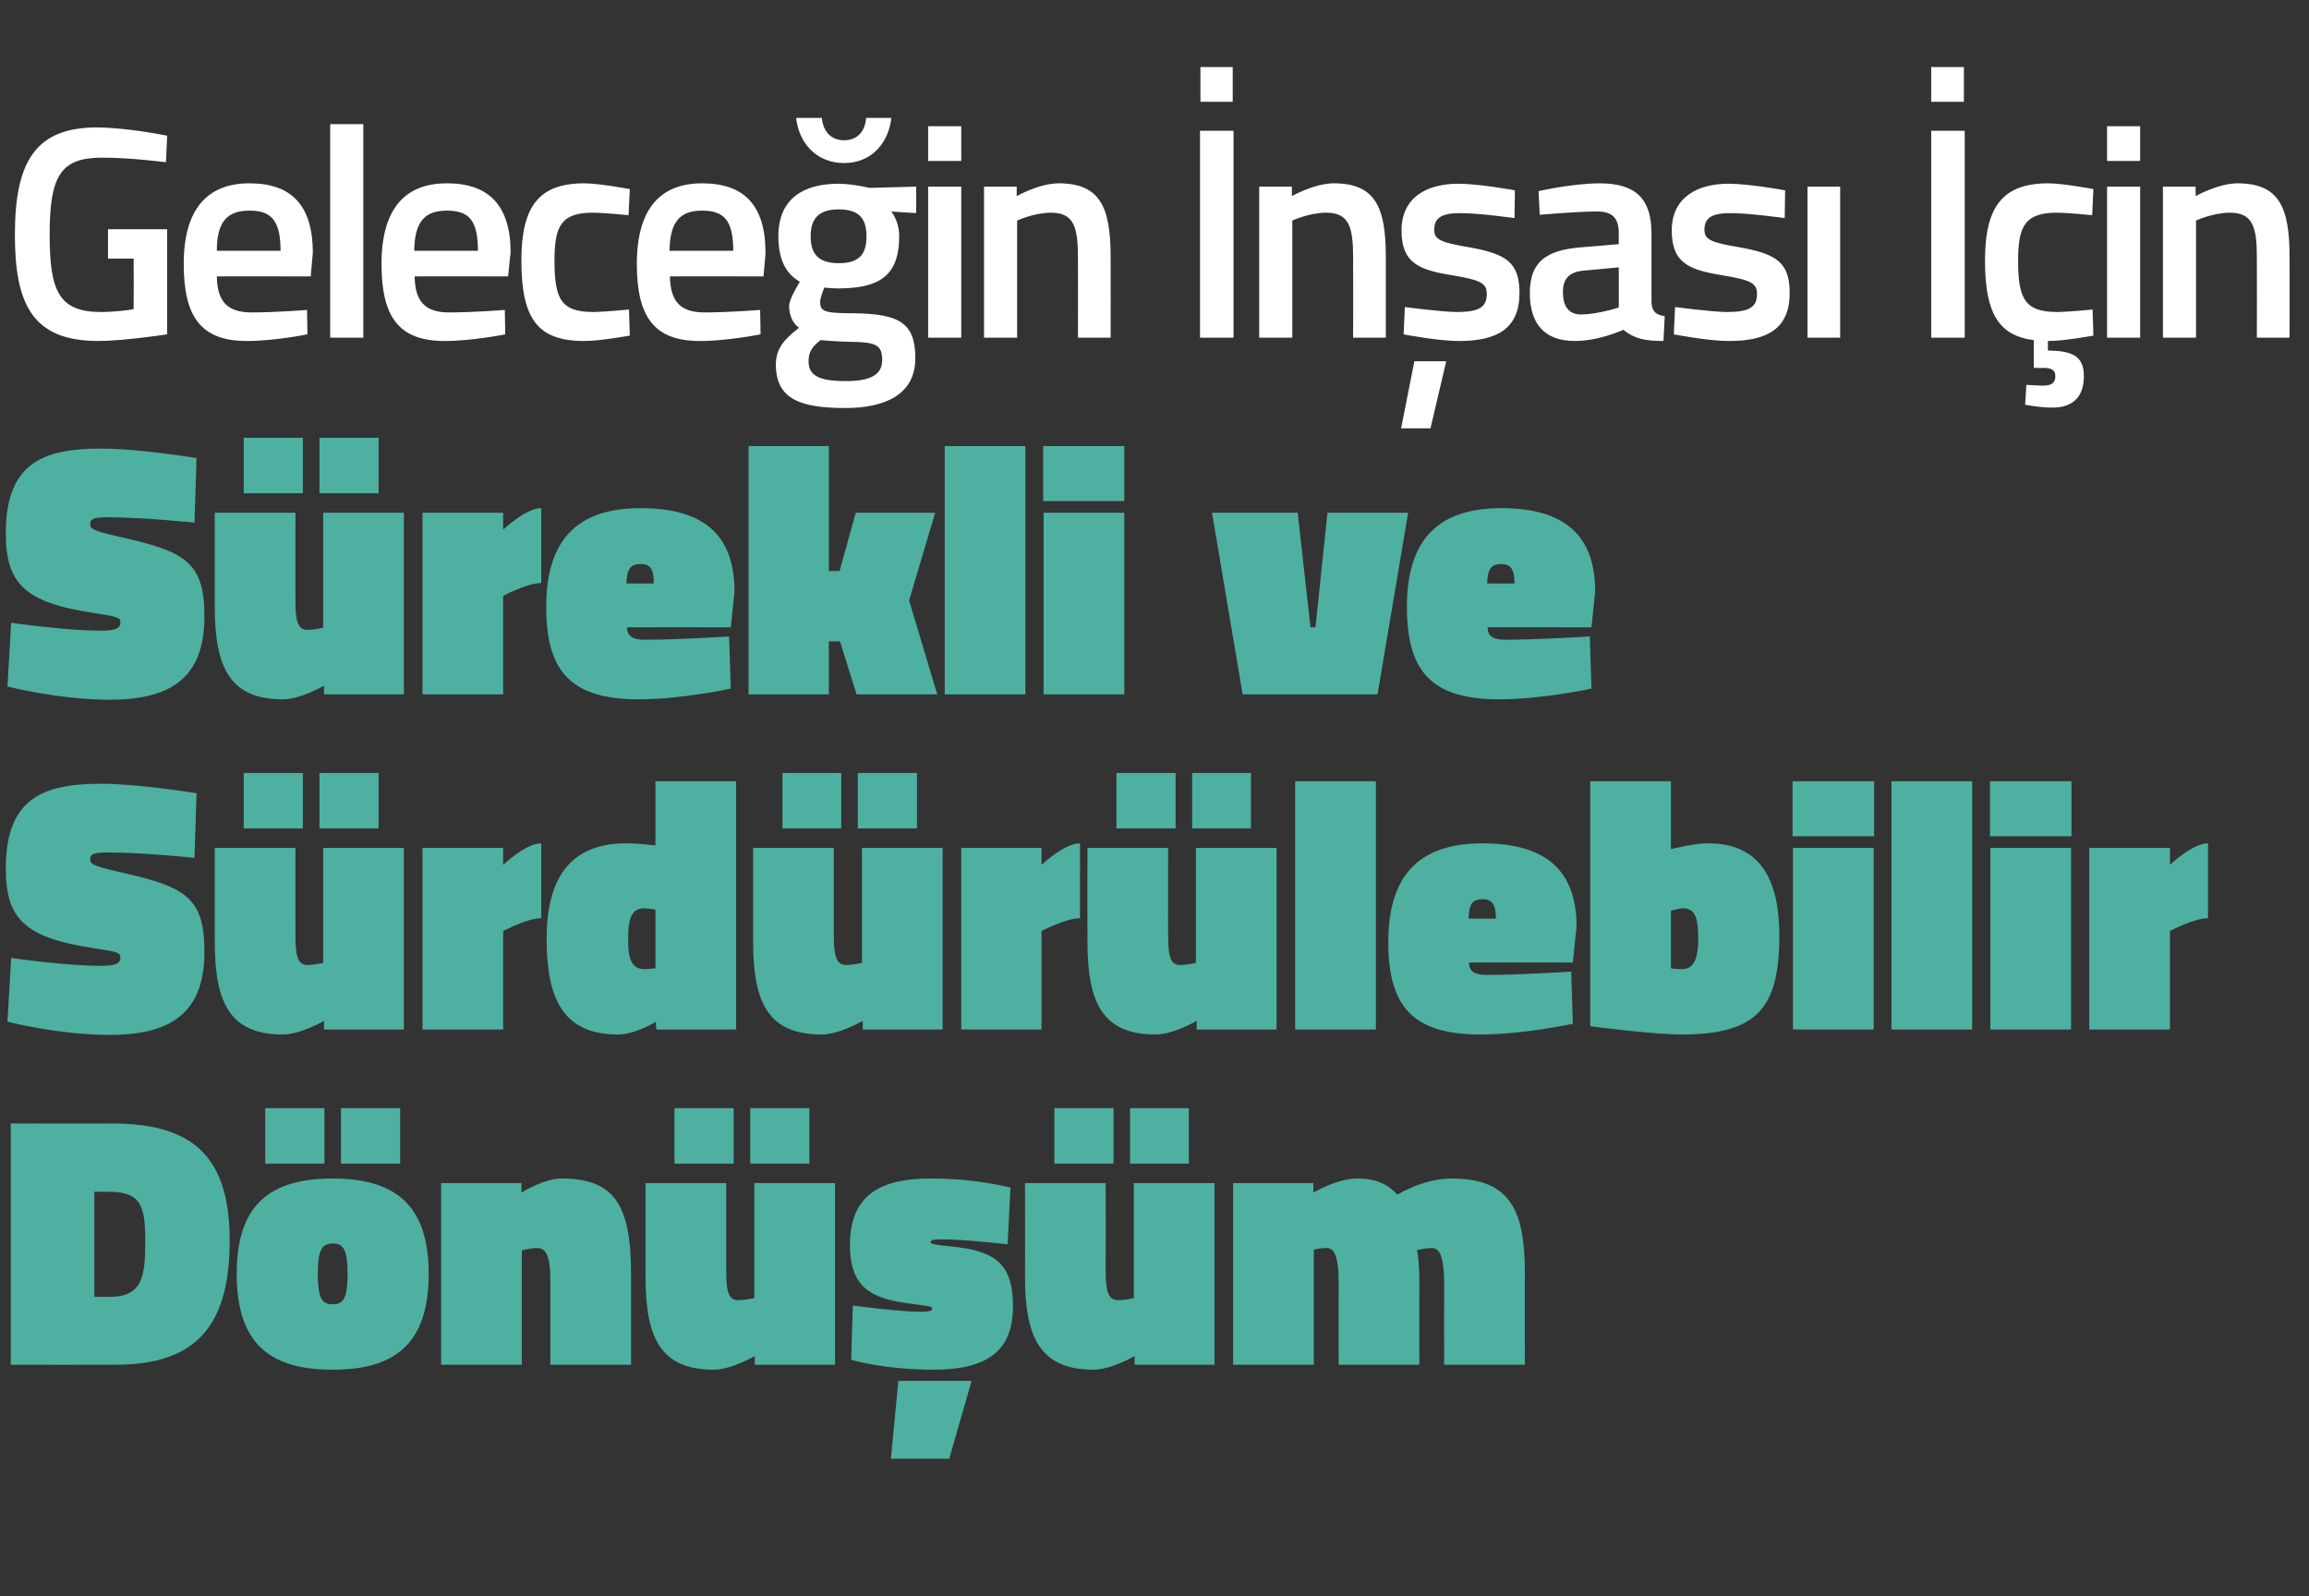 <?xml version="1.0" standalone="no"?><!DOCTYPE svg PUBLIC "-//W3C//DTD SVG 1.1//EN" "http://www.w3.org/Graphics/SVG/1.1/DTD/svg11.dtd"><svg xmlns="http://www.w3.org/2000/svg" version="1.1" width="558px" height="385.8px" viewBox="0 -12 558 385.8" style="top:-12px"><rect x="0" y="-12" width="558" height="385.8" fill="#333333" stroke="none"/>  <desc>Gelece in n as in S rekli ve S rd r lebilir D n m</desc>  <defs/>  <g id="Polygon334093">    <path d="M 2.6 317.8 L 2.6 259.5 C 2.6 259.5 27.23 259.54 27.2 259.5 C 47.5 259.5 55.5 268.4 55.5 287.8 C 55.5 307.2 48.4 317.8 28.1 317.8 C 28.1 317.83 2.6 317.8 2.6 317.8 Z M 26.4 276 C 26.36 275.99 22.8 276 22.8 276 L 22.8 301.4 C 22.8 301.4 26.36 301.39 26.4 301.4 C 34.6 301.4 35.1 296.3 35.1 287.8 C 35.1 279.7 34.2 276 26.4 276 Z M 103.6 295.8 C 103.6 312.8 95.4 319 80.4 319 C 65.3 319 57.2 312.8 57.2 295.8 C 57.2 279.1 65.3 272.8 80.4 272.8 C 95.4 272.8 103.6 279.1 103.6 295.8 Z M 84 295.8 C 84 290.2 83.1 288.5 80.4 288.5 C 77.7 288.5 76.8 290.3 76.8 295.8 C 76.8 301.5 77.7 303.2 80.4 303.2 C 83.1 303.2 84 301.5 84 295.8 Z M 82.4 255.8 L 96.7 255.8 L 96.7 269.2 L 82.4 269.2 L 82.4 255.8 Z M 64.1 255.8 L 78.4 255.8 L 78.4 269.2 L 64.1 269.2 L 64.1 255.8 Z M 106.6 317.8 L 106.6 273.9 L 126 273.9 L 126 276.2 C 126 276.2 131.53 272.77 135.6 272.8 C 148.1 272.8 152.5 278.6 152.5 295.8 C 152.49 295.82 152.5 317.8 152.5 317.8 L 133 317.8 C 133 317.8 133 297.13 133 297.1 C 133 291.8 132 289.6 129.9 289.6 C 128.22 289.56 126.1 290.2 126.1 290.2 L 126.1 317.8 L 106.6 317.8 Z M 201.8 273.9 L 201.8 317.8 L 182.4 317.8 L 182.4 315.7 C 182.4 315.7 176.87 318.96 172.5 319 C 159.9 319 156 311.7 156 296.6 C 155.99 296.61 156 273.9 156 273.9 L 175.5 273.9 C 175.5 273.9 175.48 295.3 175.5 295.3 C 175.5 300.6 176.3 302.2 178.4 302.2 C 180.35 302.17 182.3 301.7 182.3 301.7 L 182.3 273.9 L 201.8 273.9 Z M 181.3 255.8 L 195.6 255.8 L 195.6 269.2 L 181.3 269.2 L 181.3 255.8 Z M 163 255.8 L 177.3 255.8 L 177.3 269.2 L 163 269.2 L 163 255.8 Z M 217.1 321.7 L 234.8 321.7 L 229.4 340.5 L 215.3 340.5 L 217.1 321.7 Z M 243.5 288.7 C 243.5 288.7 232.73 287.47 227.7 287.5 C 225.7 287.5 224.9 287.6 224.9 288.2 C 224.9 288.6 225.6 288.8 230.6 289.3 C 241.2 290.4 244.8 294.1 244.8 303.7 C 244.8 314.8 238.2 319 225.5 319 C 213.24 318.96 205.7 316.6 205.7 316.6 L 206.1 303.5 C 206.1 303.5 216.9 304.96 222.4 305 C 224.5 305 225.3 304.8 225.3 304.2 C 225.3 303.7 224.2 303.6 219 302.9 C 209.2 301.6 205.4 297.9 205.4 288.8 C 205.4 276.2 213.6 272.8 224.9 272.8 C 236.04 272.77 244.2 275 244.2 275 L 243.5 288.7 Z M 293.5 273.9 L 293.5 317.8 L 274.2 317.8 L 274.2 315.7 C 274.2 315.7 268.63 318.96 264.3 319 C 251.7 319 247.7 311.7 247.7 296.6 C 247.75 296.61 247.7 273.9 247.7 273.9 L 267.2 273.9 C 267.2 273.9 267.24 295.3 267.2 295.3 C 267.2 300.6 268.1 302.2 270.2 302.2 C 272.11 302.17 274 301.7 274 301.7 L 274 273.9 L 293.5 273.9 Z M 273.1 255.8 L 287.3 255.8 L 287.3 269.2 L 273.1 269.2 L 273.1 255.8 Z M 254.8 255.8 L 269.1 255.8 L 269.1 269.2 L 254.8 269.2 L 254.8 255.8 Z M 298 317.8 L 298 273.9 L 317.4 273.9 L 317.4 276.2 C 317.4 276.2 323.12 272.77 328.1 272.8 C 332.9 272.8 335.7 274.5 337.7 276.7 C 337.7 276.7 343.9 272.8 350.8 272.8 C 365 272.8 368.5 280.5 368.5 295.6 C 368.45 295.65 368.5 317.8 368.5 317.8 L 349 317.8 C 349 317.8 348.96 298 349 298 C 349 292.7 348.2 289.6 346.1 289.6 C 344.4 289.6 342.4 290.1 342.4 290.1 C 342.8 291.4 343 294.6 343 297.6 C 342.96 297.65 343 317.8 343 317.8 L 323.5 317.8 C 323.5 317.8 323.47 298 323.5 298 C 323.5 292.7 322.8 289.6 320.7 289.6 C 318.95 289.56 317.5 290 317.5 290 L 317.5 317.8 L 298 317.8 Z " stroke="none" fill="#4eb0a1"/>  </g>  <g id="Polygon334092">    <path d="M 47 195.3 C 47 195.3 34.71 194.03 26.2 194 C 22.6 194 21.8 194.4 21.8 195.6 C 21.8 196.8 22.4 197.2 27.9 198.5 C 44.5 202.2 49.4 204.4 49.4 218 C 49.4 232.9 41.2 238.1 26.4 238.1 C 13.92 238.05 1.8 234.9 1.8 234.9 L 2.7 219.5 C 2.7 219.5 16.01 221.43 24.5 221.4 C 28 221.4 29.1 220.8 29.1 219.4 C 29.1 218.2 28.4 218 22.4 217.1 C 6 214.6 1.4 210 1.4 197.9 C 1.4 181.2 10 177.4 24.4 177.4 C 33.76 177.41 47.5 179.7 47.5 179.7 L 47 195.3 Z M 97.6 192.9 L 97.6 236.8 L 78.3 236.8 L 78.3 234.7 C 78.3 234.7 72.75 237.96 68.4 238 C 55.8 238 51.9 230.7 51.9 215.6 C 51.87 215.61 51.9 192.9 51.9 192.9 L 71.4 192.9 C 71.4 192.9 71.36 214.3 71.4 214.3 C 71.4 219.6 72.2 221.2 74.3 221.2 C 76.23 221.17 78.1 220.7 78.1 220.7 L 78.1 192.9 L 97.6 192.9 Z M 77.2 174.8 L 91.5 174.8 L 91.5 188.2 L 77.2 188.2 L 77.2 174.8 Z M 58.9 174.8 L 73.2 174.8 L 73.2 188.2 L 58.9 188.2 L 58.9 174.8 Z M 121.6 236.8 L 102.1 236.8 L 102.1 192.9 L 121.6 192.9 L 121.6 197 C 121.6 197 127.07 191.77 130.8 191.8 C 130.8 191.8 130.8 209.9 130.8 209.9 C 127.51 209.86 121.6 213 121.6 213 L 121.6 236.8 Z M 177.9 236.8 L 158.6 236.8 L 158.5 234.9 C 158.5 234.9 153.68 237.96 149.3 238 C 135.8 238 132.1 228.9 132.1 214.9 C 132.1 200.9 137.3 191.8 151.3 191.8 C 153.77 191.77 158.4 192.3 158.4 192.3 L 158.4 176.8 L 177.9 176.8 L 177.9 236.8 Z M 158.4 222 L 158.4 207.8 C 158.4 207.8 156.47 207.51 155.6 207.5 C 152.2 207.5 151.8 211 151.8 214.9 C 151.8 218.8 152.2 222.2 155.7 222.2 C 156.29 222.22 158.4 222 158.4 222 Z M 227.8 192.9 L 227.8 236.8 L 208.5 236.8 L 208.5 234.7 C 208.5 234.7 202.91 237.96 198.6 238 C 185.9 238 182 230.7 182 215.6 C 182.03 215.61 182 192.9 182 192.9 L 201.5 192.9 C 201.5 192.9 201.52 214.3 201.5 214.3 C 201.5 219.6 202.4 221.2 204.5 221.2 C 206.39 221.17 208.3 220.7 208.3 220.7 L 208.3 192.9 L 227.8 192.9 Z M 207.3 174.8 L 221.6 174.8 L 221.6 188.2 L 207.3 188.2 L 207.3 174.8 Z M 189.1 174.8 L 203.3 174.8 L 203.3 188.2 L 189.1 188.2 L 189.1 174.8 Z M 251.7 236.8 L 232.3 236.8 L 232.3 192.9 L 251.7 192.9 L 251.7 197 C 251.7 197 257.23 191.77 261 191.8 C 261 191.8 261 209.9 261 209.9 C 257.67 209.86 251.7 213 251.7 213 L 251.7 236.8 Z M 308.5 192.9 L 308.5 236.8 L 289.2 236.8 L 289.2 234.7 C 289.2 234.7 283.64 237.96 279.3 238 C 266.7 238 262.8 230.7 262.8 215.6 C 262.76 215.61 262.8 192.9 262.8 192.9 L 282.3 192.9 C 282.3 192.9 282.25 214.3 282.3 214.3 C 282.3 219.6 283.1 221.2 285.2 221.2 C 287.12 221.17 289 220.7 289 220.7 L 289 192.9 L 308.5 192.9 Z M 288.1 174.8 L 302.3 174.8 L 302.3 188.2 L 288.1 188.2 L 288.1 174.8 Z M 269.8 174.8 L 284.1 174.8 L 284.1 188.2 L 269.8 188.2 L 269.8 174.8 Z M 313 176.8 L 332.5 176.8 L 332.5 236.8 L 313 236.8 L 313 176.8 Z M 379.7 222.8 L 380.1 235.4 C 380.1 235.4 368.53 237.96 357.8 238 C 341.3 238 335.5 231.1 335.5 215.7 C 335.5 200.4 342.1 191.8 358.3 191.8 C 373.3 191.8 381 198.1 381 212 C 380.97 211.95 380.1 220.6 380.1 220.6 C 380.1 220.6 354.96 220.56 355 220.6 C 355 222.7 356.3 223.6 359.2 223.6 C 367.22 223.61 379.7 222.8 379.7 222.8 Z M 361.5 210 C 361.5 206.6 360.6 205.3 358.3 205.3 C 355.7 205.3 355 206.7 354.9 210 C 354.9 210 361.5 210 361.5 210 Z M 430 214.1 C 430 231.8 424.5 238 406.2 238 C 399.15 237.96 384.3 236 384.3 236 L 384.3 176.8 L 403.8 176.8 L 403.8 193.2 C 403.8 193.2 409.5 191.77 412.8 191.8 C 425.7 191.8 430 201 430 214.1 Z M 410.4 214.6 C 410.4 208.9 409.2 207.5 406.5 207.5 C 405.76 207.51 403.8 208.1 403.8 208.1 L 403.8 222 C 403.8 222 404.89 222.22 406.5 222.2 C 409.8 222.2 410.4 218.7 410.4 214.6 Z M 433.3 192.9 L 452.8 192.9 L 452.8 236.8 L 433.3 236.8 L 433.3 192.9 Z M 433.2 176.8 L 452.9 176.8 L 452.9 190.1 L 433.2 190.1 L 433.2 176.8 Z M 457.1 176.8 L 476.6 176.8 L 476.6 236.8 L 457.1 236.8 L 457.1 176.8 Z M 481 192.9 L 500.5 192.9 L 500.5 236.8 L 481 236.8 L 481 192.9 Z M 480.9 176.8 L 500.6 176.8 L 500.6 190.1 L 480.9 190.1 L 480.9 176.8 Z M 524.4 236.8 L 504.9 236.8 L 504.9 192.9 L 524.4 192.9 L 524.4 197 C 524.4 197 529.85 191.77 533.6 191.8 C 533.6 191.8 533.6 209.9 533.6 209.9 C 530.28 209.86 524.4 213 524.4 213 L 524.4 236.8 Z " stroke="none" fill="#4eb0a1"/>  </g>  <g id="Polygon334091">    <path d="M 47 114.3 C 47 114.3 34.71 113.03 26.2 113 C 22.6 113 21.8 113.4 21.8 114.6 C 21.8 115.8 22.4 116.2 27.9 117.5 C 44.5 121.2 49.4 123.4 49.4 137 C 49.4 151.9 41.2 157.1 26.4 157.1 C 13.92 157.05 1.8 153.9 1.8 153.9 L 2.7 138.5 C 2.7 138.5 16.01 140.43 24.5 140.4 C 28 140.4 29.1 139.8 29.1 138.4 C 29.1 137.2 28.4 137 22.4 136.1 C 6 133.6 1.4 129 1.4 116.9 C 1.4 100.2 10 96.4 24.4 96.4 C 33.76 96.41 47.5 98.7 47.5 98.7 L 47 114.3 Z M 97.6 111.9 L 97.6 155.8 L 78.3 155.8 L 78.3 153.7 C 78.3 153.7 72.75 156.96 68.4 157 C 55.8 157 51.9 149.7 51.9 134.6 C 51.87 134.61 51.9 111.9 51.9 111.9 L 71.4 111.9 C 71.4 111.9 71.36 133.3 71.4 133.3 C 71.4 138.6 72.2 140.2 74.3 140.2 C 76.23 140.17 78.1 139.7 78.1 139.7 L 78.1 111.9 L 97.6 111.9 Z M 77.2 93.8 L 91.5 93.8 L 91.5 107.2 L 77.2 107.2 L 77.2 93.8 Z M 58.9 93.8 L 73.2 93.8 L 73.2 107.2 L 58.9 107.2 L 58.9 93.8 Z M 121.6 155.8 L 102.1 155.8 L 102.1 111.9 L 121.6 111.9 L 121.6 116 C 121.6 116 127.07 110.77 130.8 110.8 C 130.8 110.8 130.8 128.9 130.8 128.9 C 127.51 128.86 121.6 132 121.6 132 L 121.6 155.8 Z M 176.2 141.8 L 176.6 154.4 C 176.6 154.4 165.07 156.96 154.4 157 C 137.8 157 132 150.1 132 134.7 C 132 119.4 138.6 110.8 154.8 110.8 C 169.9 110.8 177.5 117.1 177.5 131 C 177.51 130.95 176.6 139.6 176.6 139.6 C 176.6 139.6 151.5 139.56 151.5 139.6 C 151.6 141.7 152.8 142.6 155.8 142.6 C 163.77 142.61 176.2 141.8 176.2 141.8 Z M 158 129 C 158 125.6 157.2 124.3 154.8 124.3 C 152.2 124.3 151.5 125.7 151.4 129 C 151.4 129 158 129 158 129 Z M 180.9 155.8 L 180.9 95.8 L 200.3 95.8 L 200.3 126 L 202.9 126 L 206.8 111.9 L 226 111.9 L 219.7 133.1 L 226.5 155.8 L 207 155.8 L 203 143 L 200.3 143 L 200.3 155.8 L 180.9 155.8 Z M 228.3 95.8 L 247.8 95.8 L 247.8 155.8 L 228.3 155.8 L 228.3 95.8 Z M 252.2 111.9 L 271.7 111.9 L 271.7 155.8 L 252.2 155.8 L 252.2 111.9 Z M 252.1 95.8 L 271.7 95.8 L 271.7 109.1 L 252.1 109.1 L 252.1 95.8 Z M 313.6 111.9 L 316.7 139.6 L 317.9 139.6 L 320.8 111.9 L 340.3 111.9 L 332.9 155.8 L 300.3 155.8 L 292.9 111.9 L 313.6 111.9 Z M 384.2 141.8 L 384.6 154.4 C 384.6 154.4 373.03 156.96 362.3 157 C 345.8 157 340 150.1 340 134.7 C 340 119.4 346.6 110.8 362.8 110.8 C 377.8 110.8 385.5 117.1 385.5 131 C 385.48 130.95 384.6 139.6 384.6 139.6 C 384.6 139.6 359.46 139.56 359.5 139.6 C 359.5 141.7 360.8 142.6 363.7 142.6 C 371.73 142.61 384.2 141.8 384.2 141.8 Z M 366 129 C 366 125.6 365.1 124.3 362.8 124.3 C 360.2 124.3 359.5 125.7 359.4 129 C 359.4 129 366 129 366 129 Z " stroke="none" fill="#4eb0a1"/>  </g>  <g id="Polygon334090">    <path d="M 26.1 43.4 L 40.4 43.4 C 40.4 43.4 40.37 68.77 40.4 68.8 C 39.7 68.9 29.7 70.4 23.7 70.4 C 7.7 70.4 3.6 61.3 3.6 44.7 C 3.6 27.2 8.5 18.8 23.4 18.8 C 31.02 18.84 40.4 20.8 40.4 20.8 L 40.1 27.2 C 40.1 27.2 31.24 26.06 24.6 26.1 C 14.6 26.1 12 30.6 12 44.7 C 12 58.3 14.2 63.4 24.4 63.4 C 27.7 63.4 31.5 62.9 32.3 62.7 C 32.34 62.71 32.3 50.5 32.3 50.5 L 26.1 50.5 L 26.1 43.4 Z M 74.2 62.9 L 74.3 68.8 C 74.3 68.8 66.02 70.45 59.6 70.4 C 48.6 70.4 44.4 64.6 44.4 51.8 C 44.4 38.4 50.2 32.3 60.3 32.3 C 70.5 32.3 75.6 37.7 75.6 49.1 C 75.58 49.06 75.1 54.8 75.1 54.8 C 75.1 54.8 52.44 54.75 52.4 54.8 C 52.5 60.6 54.7 63.5 60.8 63.5 C 66.53 63.51 74.2 62.9 74.2 62.9 Z M 67.8 48.6 C 67.8 41.3 65.6 38.9 60.3 38.9 C 54.9 38.9 52.4 41.6 52.4 48.6 C 52.4 48.6 67.8 48.6 67.8 48.6 Z M 79.8 18 L 87.8 18 L 87.8 69.6 L 79.8 69.6 L 79.8 18 Z M 122 62.9 L 122.1 68.8 C 122.1 68.8 113.79 70.45 107.4 70.4 C 96.4 70.4 92.2 64.6 92.2 51.8 C 92.2 38.4 97.9 32.3 108 32.3 C 118.2 32.3 123.4 37.7 123.4 49.1 C 123.35 49.06 122.8 54.8 122.8 54.8 C 122.8 54.8 100.21 54.75 100.2 54.8 C 100.3 60.6 102.5 63.5 108.5 63.5 C 114.3 63.51 122 62.9 122 62.9 Z M 115.5 48.6 C 115.5 41.3 113.4 38.9 108 38.9 C 102.6 38.9 100.2 41.6 100.1 48.6 C 100.1 48.6 115.5 48.6 115.5 48.6 Z M 152.2 33.7 L 151.9 40 C 151.9 40 146.11 39.42 143.3 39.4 C 135.7 39.4 134 42.5 134 50.9 C 134 60.2 135.5 63.4 143.4 63.4 C 146.19 63.37 152 62.8 152 62.8 L 152.2 69.1 C 152.2 69.1 144.8 70.45 141.1 70.4 C 129.8 70.4 126 64.9 126 50.9 C 126 37.8 130.3 32.3 141.2 32.3 C 145.09 32.34 152.2 33.7 152.2 33.7 Z M 183.7 62.9 L 183.8 68.8 C 183.8 68.8 175.48 70.45 169.1 70.4 C 158.1 70.4 153.9 64.6 153.9 51.8 C 153.9 38.4 159.6 32.3 169.7 32.3 C 179.9 32.3 185 37.7 185 49.1 C 185.04 49.06 184.5 54.8 184.5 54.8 C 184.5 54.8 161.9 54.75 161.9 54.8 C 162 60.6 164.2 63.5 170.2 63.5 C 175.99 63.51 183.7 62.9 183.7 62.9 Z M 177.2 48.6 C 177.2 41.3 175 38.9 169.7 38.9 C 164.3 38.9 161.9 41.6 161.8 48.6 C 161.8 48.6 177.2 48.6 177.2 48.6 Z M 187.5 76.1 C 187.5 72.3 189.4 70.1 193.1 67.2 C 191.6 66.2 190.7 64.2 190.7 61.9 C 190.7 60.2 193.3 56.1 193.3 56.1 C 190.6 54.5 188.1 51.7 188.1 45.1 C 188.1 35.9 194.3 32.4 202.7 32.4 C 206.01 32.42 210.1 33.4 210.1 33.4 L 221.4 33.1 L 221.4 39.5 C 221.4 39.5 215.35 39.13 215.4 39.1 C 216.3 40.4 217.3 42.3 217.3 45.1 C 217.3 55 212.1 57.7 202.4 57.7 C 201.7 57.7 199.9 57.6 199.2 57.5 C 199.2 57.5 198.2 59.9 198.2 60.9 C 198.2 63.2 199 63.7 206.1 63.7 C 217.6 63.8 221.2 66.2 221.2 74.6 C 221.2 83.2 214.1 86.6 204.3 86.6 C 193.3 86.6 187.5 84.4 187.5 76.1 Z M 198.3 70.2 C 196.2 71.8 195.4 73.1 195.4 75.3 C 195.4 78.7 197.8 80.1 204.4 80.1 C 210.3 80.1 213.2 78.6 213.2 75 C 213.2 71.1 211.3 70.7 205.4 70.6 C 203.2 70.6 198.3 70.2 198.3 70.2 Z M 209.4 45.1 C 209.4 40.7 207.5 38.6 202.7 38.6 C 198 38.6 195.9 40.7 195.9 45.1 C 195.9 49.6 198 51.6 202.7 51.6 C 207.5 51.6 209.4 49.6 209.4 45.1 Z M 198.6 16.5 C 198.9 19.7 200.8 21.9 204 21.9 C 207.3 21.9 209.1 19.6 209.3 16.5 C 209.3 16.5 215.4 16.5 215.4 16.5 C 214.8 22.2 210.9 27.4 204 27.4 C 197 27.4 193 22.2 192.4 16.5 C 192.4 16.5 198.6 16.5 198.6 16.5 Z M 224.3 33.1 L 232.3 33.1 L 232.3 69.6 L 224.3 69.6 L 224.3 33.1 Z M 224.3 18.5 L 232.3 18.5 L 232.3 26.9 L 224.3 26.9 L 224.3 18.5 Z M 237.8 69.6 L 237.8 33.1 L 245.7 33.1 L 245.7 35.4 C 245.7 35.4 251.05 32.34 255.8 32.3 C 265.9 32.3 268.4 38.1 268.4 50.1 C 268.42 50.08 268.4 69.6 268.4 69.6 L 260.5 69.6 C 260.5 69.6 260.54 50.3 260.5 50.3 C 260.5 43 259.6 39.4 254 39.4 C 249.81 39.42 245.8 41.3 245.8 41.3 L 245.8 69.6 L 237.8 69.6 Z M 290 19.6 L 298.1 19.6 L 298.1 69.6 L 290 69.6 L 290 19.6 Z M 290.1 4.2 L 297.9 4.2 L 297.9 12.6 L 290.1 12.6 L 290.1 4.2 Z M 304.3 69.6 L 304.3 33.1 L 312.2 33.1 L 312.2 35.4 C 312.2 35.4 317.55 32.34 322.3 32.3 C 332.4 32.3 334.9 38.1 334.9 50.1 C 334.92 50.08 334.9 69.6 334.9 69.6 L 327 69.6 C 327 69.6 327.04 50.3 327 50.3 C 327 43 326.1 39.4 320.5 39.4 C 316.31 39.42 312.3 41.3 312.3 41.3 L 312.3 69.6 L 304.3 69.6 Z M 338.6 91.5 L 345.7 91.5 L 349.5 75.3 L 341.8 75.3 L 338.6 91.5 Z M 366 40.7 C 366 40.7 357.34 39.5 353 39.5 C 348.6 39.5 346.6 40.5 346.6 43.5 C 346.6 45.9 348.1 46.6 355.3 47.8 C 364.1 49.4 367.2 51.5 367.2 58.8 C 367.2 67.4 361.8 70.4 352.7 70.4 C 347.7 70.45 339.2 68.8 339.2 68.8 L 339.5 62.2 C 339.5 62.2 348.29 63.37 352 63.4 C 357.3 63.4 359.3 62.3 359.3 59.1 C 359.3 56.5 358.1 55.7 350.8 54.5 C 342.8 53.2 338.7 51.5 338.7 43.7 C 338.7 35.5 345.1 32.4 352.4 32.4 C 357.7 32.42 366.1 34 366.1 34 L 366 40.7 Z M 399.1 61 C 399.2 63.2 400.1 64.1 402.3 64.4 C 402.3 64.4 402 70.4 402 70.4 C 397.6 70.4 395 69.9 392.3 67.7 C 392.3 67.7 386.5 70.4 380.6 70.4 C 373.4 70.4 369.7 66.4 369.7 58.8 C 369.7 51.1 373.9 48.5 381.7 47.8 C 381.75 47.82 391.2 47 391.2 47 C 391.2 47 391.17 44.39 391.2 44.4 C 391.2 40.4 389.4 39.1 385.8 39.1 C 380.95 39.13 372.1 39.9 372.1 39.9 L 371.8 34.2 C 371.8 34.2 379.78 32.34 386.5 32.3 C 395.4 32.3 399.1 36.1 399.1 44.4 C 399.1 44.4 399.1 61 399.1 61 Z M 382.7 53.4 C 379.3 53.7 377.7 55.3 377.7 58.6 C 377.7 61.9 379 64 382.1 64 C 386.28 63.95 391.2 62.3 391.2 62.3 L 391.2 52.6 C 391.2 52.6 382.7 53.44 382.7 53.4 Z M 431.3 40.7 C 431.3 40.7 422.64 39.5 418.3 39.5 C 413.9 39.5 411.9 40.5 411.9 43.5 C 411.9 45.9 413.4 46.6 420.6 47.8 C 429.4 49.4 432.5 51.5 432.5 58.8 C 432.5 67.4 427.1 70.4 418 70.4 C 413.01 70.45 404.5 68.8 404.5 68.8 L 404.8 62.2 C 404.8 62.2 413.59 63.37 417.3 63.4 C 422.6 63.4 424.6 62.3 424.6 59.1 C 424.6 56.5 423.4 55.7 416.1 54.5 C 408.1 53.2 404 51.5 404 43.7 C 404 35.5 410.5 32.4 417.7 32.4 C 423.01 32.42 431.4 34 431.4 34 L 431.3 40.7 Z M 436.8 33.1 L 444.7 33.1 L 444.7 69.6 L 436.8 69.6 L 436.8 33.1 Z M 466.7 19.6 L 474.8 19.6 L 474.8 69.6 L 466.7 69.6 L 466.7 19.6 Z M 466.7 4.2 L 474.6 4.2 L 474.6 12.6 L 466.7 12.6 L 466.7 4.2 Z M 496 86.5 C 492.86 86.51 489.4 85.8 489.4 85.8 L 489.7 81 C 489.7 81 492.2 81.18 493.7 81.2 C 495.8 81.2 496.7 80.5 496.7 78.9 C 496.7 77.4 495.8 76.9 493.7 76.9 C 493.73 76.95 491.5 76.9 491.5 76.9 C 491.5 76.9 491.47 70.23 491.5 70.2 C 482.8 69.1 479.7 63.4 479.7 50.9 C 479.7 37.8 484.1 32.3 495 32.3 C 498.84 32.34 505.9 33.7 505.9 33.7 L 505.6 40 C 505.6 40 499.86 39.42 497.1 39.4 C 489.5 39.4 487.7 42.5 487.7 50.9 C 487.7 60.2 489.3 63.4 497.2 63.4 C 499.94 63.37 505.7 62.8 505.7 62.8 L 505.9 69.1 C 505.9 69.1 498.62 70.45 494.9 70.4 C 494.9 70.4 494.9 72.7 494.9 72.7 C 500.5 72.8 503.6 73.8 503.6 78.9 C 503.6 84.2 500.6 86.5 496 86.5 Z M 509.2 33.1 L 517.2 33.1 L 517.2 69.6 L 509.2 69.6 L 509.2 33.1 Z M 509.2 18.5 L 517.2 18.5 L 517.2 26.9 L 509.2 26.9 L 509.2 18.5 Z M 522.7 69.6 L 522.7 33.1 L 530.6 33.1 L 530.6 35.4 C 530.6 35.4 535.95 32.34 540.7 32.3 C 550.8 32.3 553.3 38.1 553.3 50.1 C 553.33 50.08 553.3 69.6 553.3 69.6 L 545.4 69.6 C 545.4 69.6 545.44 50.3 545.4 50.3 C 545.4 43 544.5 39.4 538.9 39.4 C 534.71 39.42 530.7 41.3 530.7 41.3 L 530.7 69.6 L 522.7 69.6 Z " stroke="none" fill="#fff"/>  </g></svg>